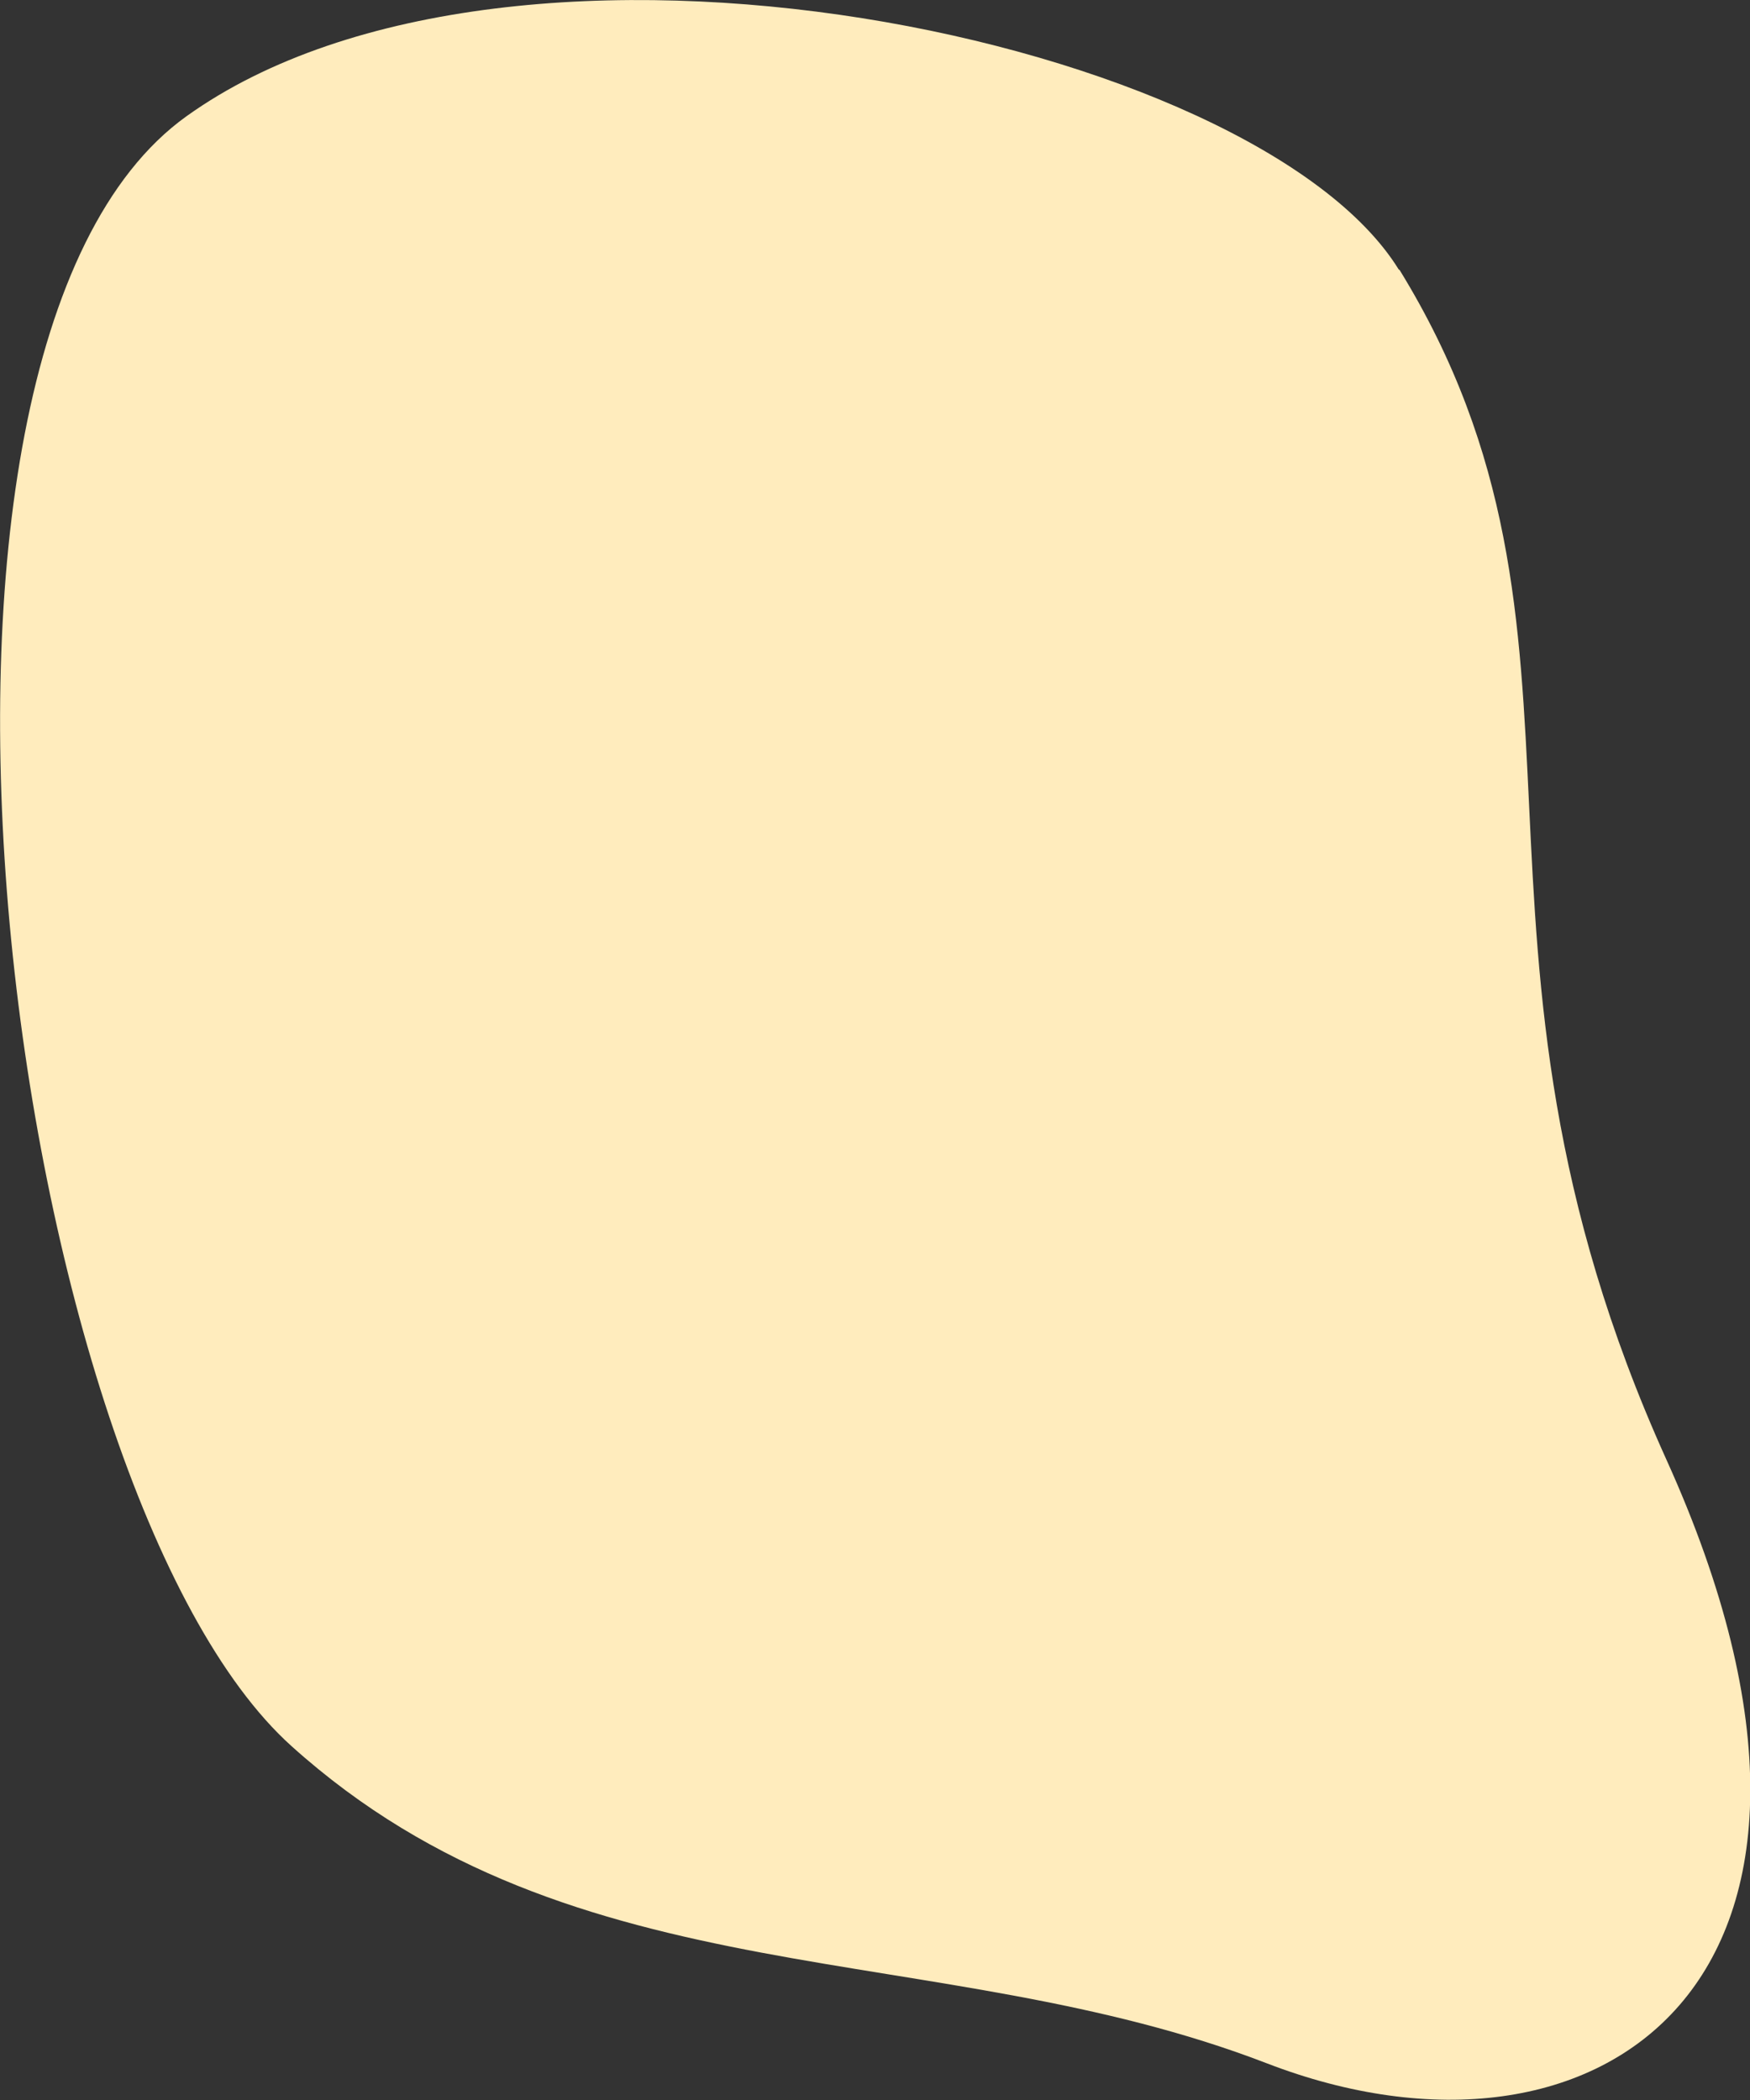 <?xml version="1.0" encoding="UTF-8"?>
<svg id="_1" data-name=" 1" xmlns="http://www.w3.org/2000/svg" version="1.1" viewBox="0 0 500 600">
  <rect x="0" y="0" width="500" height="600" fill="#333333" stroke="none"/>
  <defs>
    <style>
      .cls-1 {
        fill: #ffecbd;
        stroke-width: 0px;
      }
    </style>
  </defs>
  <path class="cls-1" d="M399.7,77.1C359,11,147-33.9,53.3,33.2-40.4,100.3,2.2,426,83.3,498.9c81.1,73,183.9,54.1,278.6,90.6,94.6,36.5,181.8-23.2,114.2-172.5-67.5-149.3-11.6-234.9-76.3-340Z"/>
</svg>